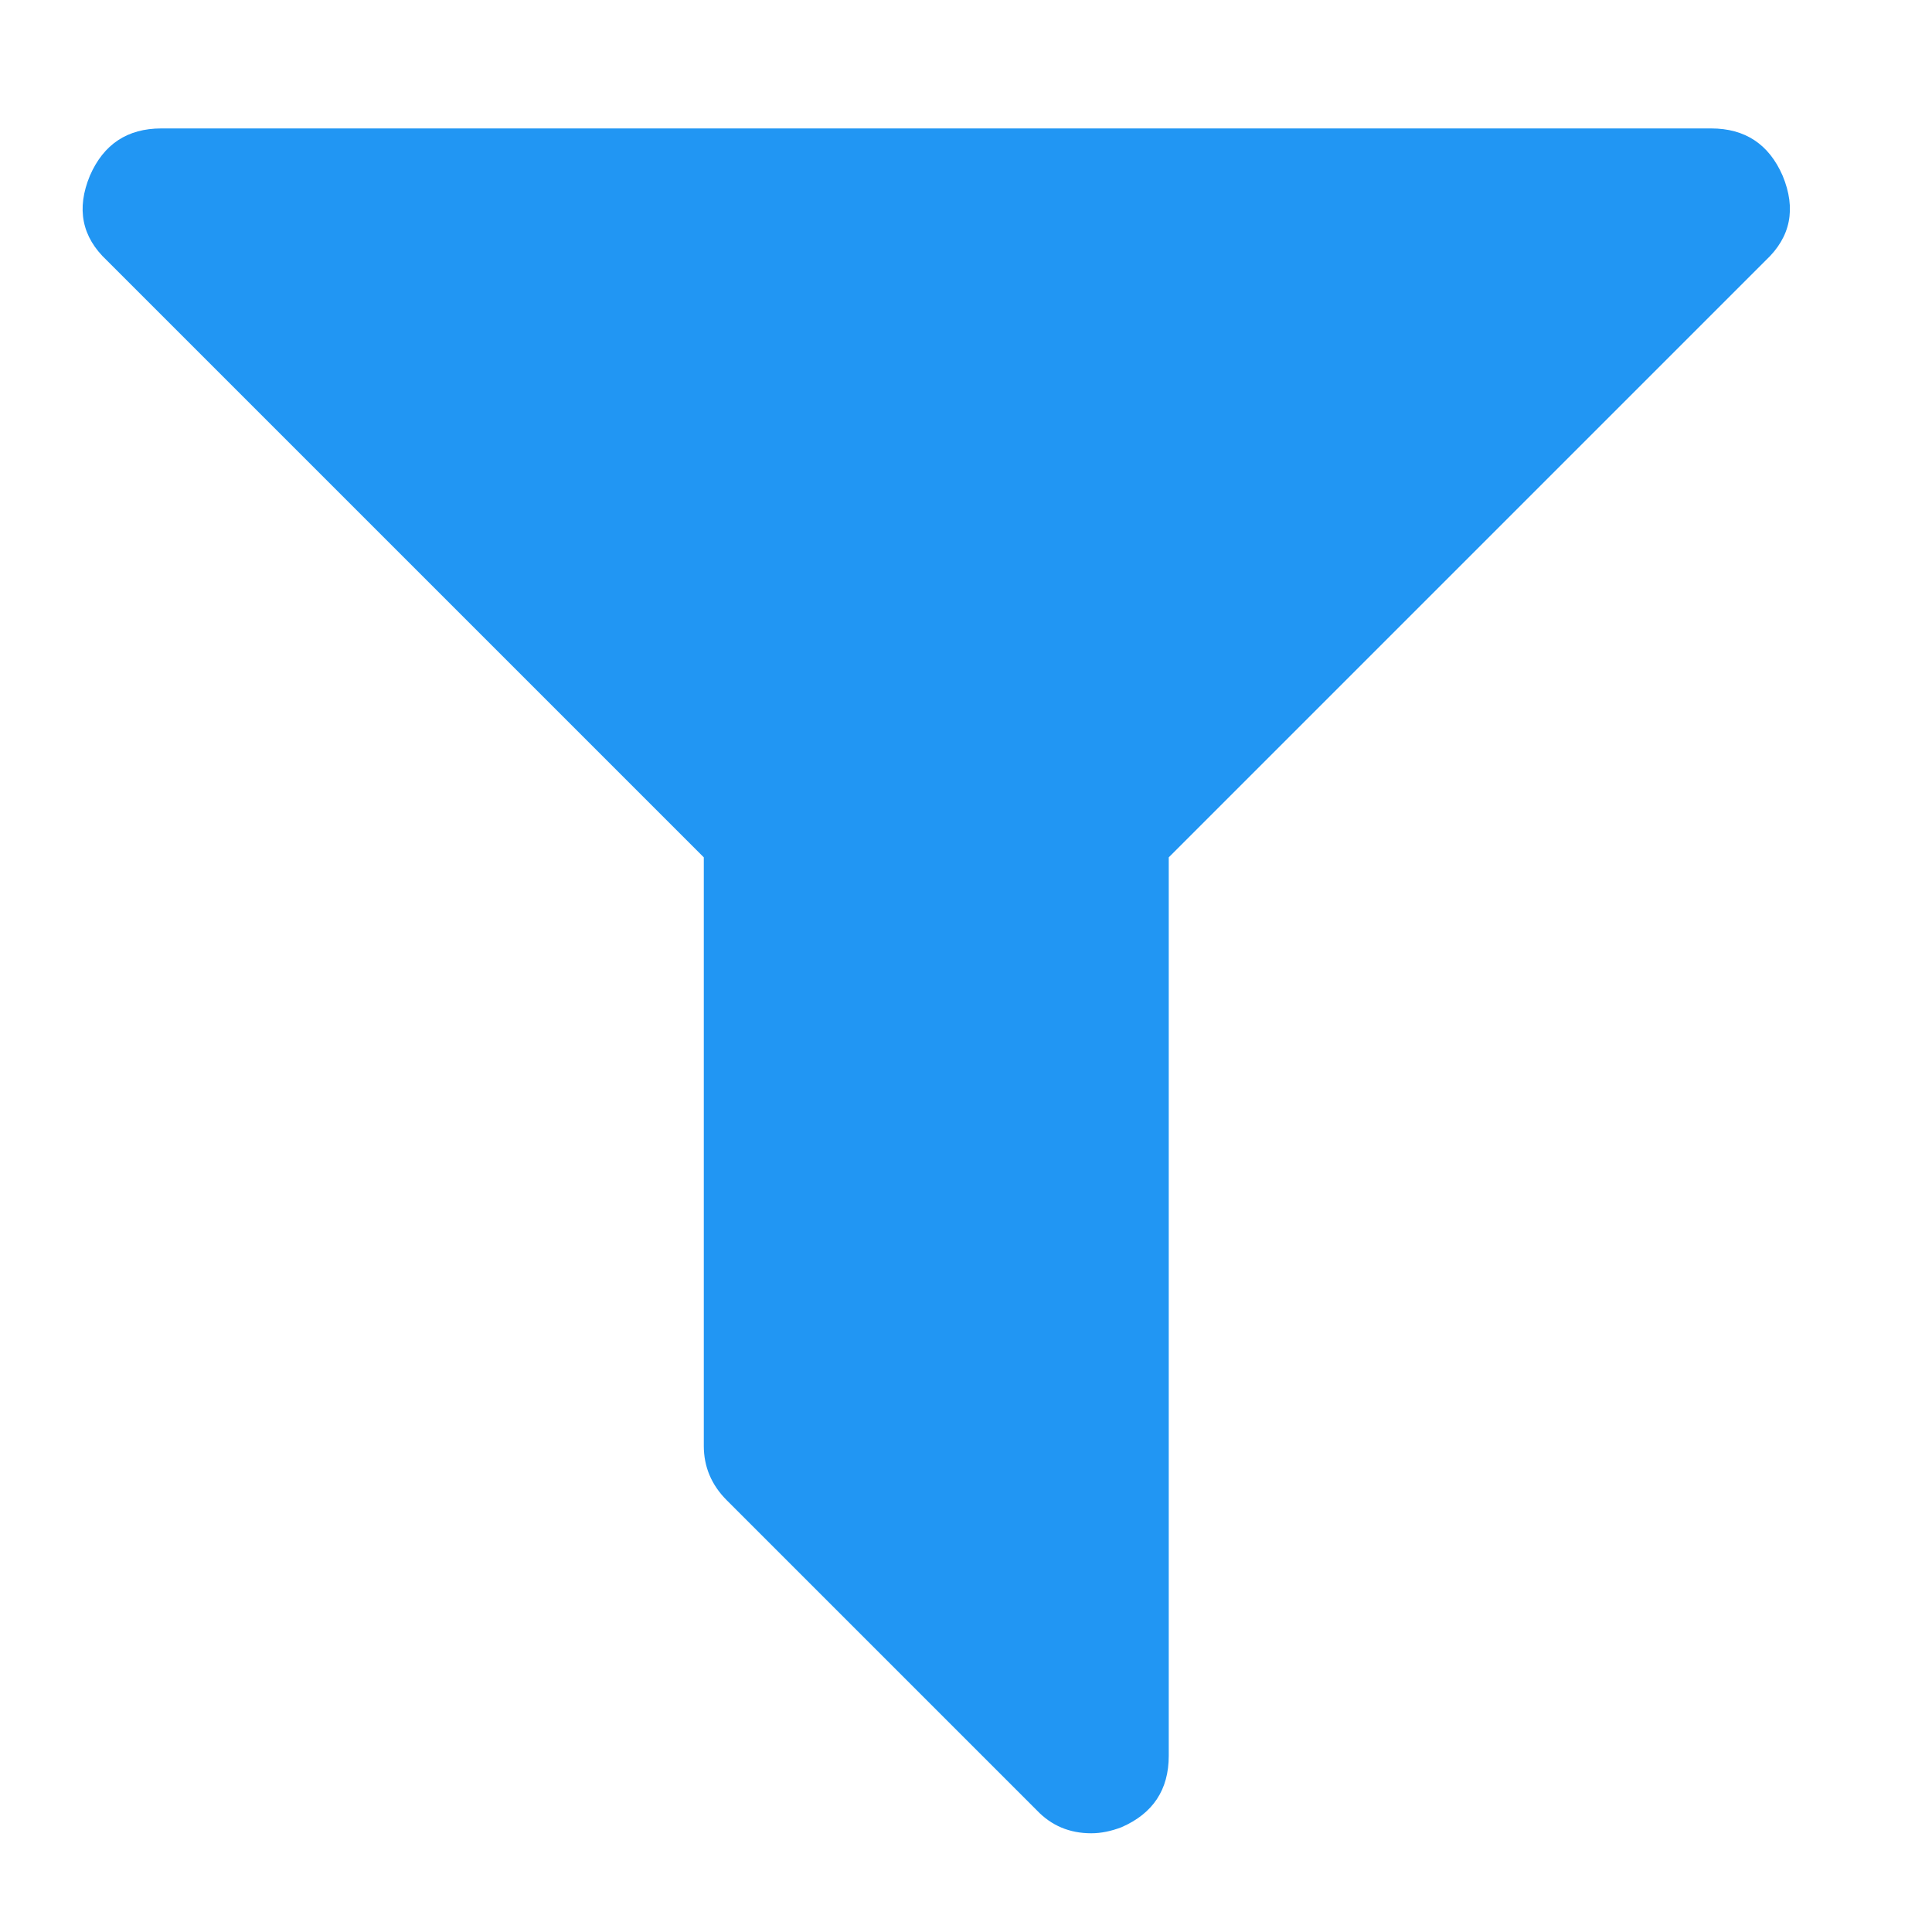<svg xmlns="http://www.w3.org/2000/svg" width="130" height="130" viewBox="0 0 130 130">
<path transform="translate(-45 -7)" fill="#2196F3"
d="M164.949,18.82c-0.924-2.118-2.525-3.177-4.809-3.178H55.856c-2.281,0-3.884,1.06-4.807,3.178
c-0.923,2.226-0.543,4.128,1.141,5.703l40.167,40.166v39.596c0,1.413,0.516,2.635,1.548,3.667l20.856,20.856
c0.979,1.031,2.2,1.549,3.667,1.549c0.651,0,1.33-0.137,2.036-0.408c2.119-0.924,3.179-2.526,3.179-4.807V64.689l40.166-40.166
C165.493,22.948,165.872,21.047,164.949,18.82z"/></svg>
